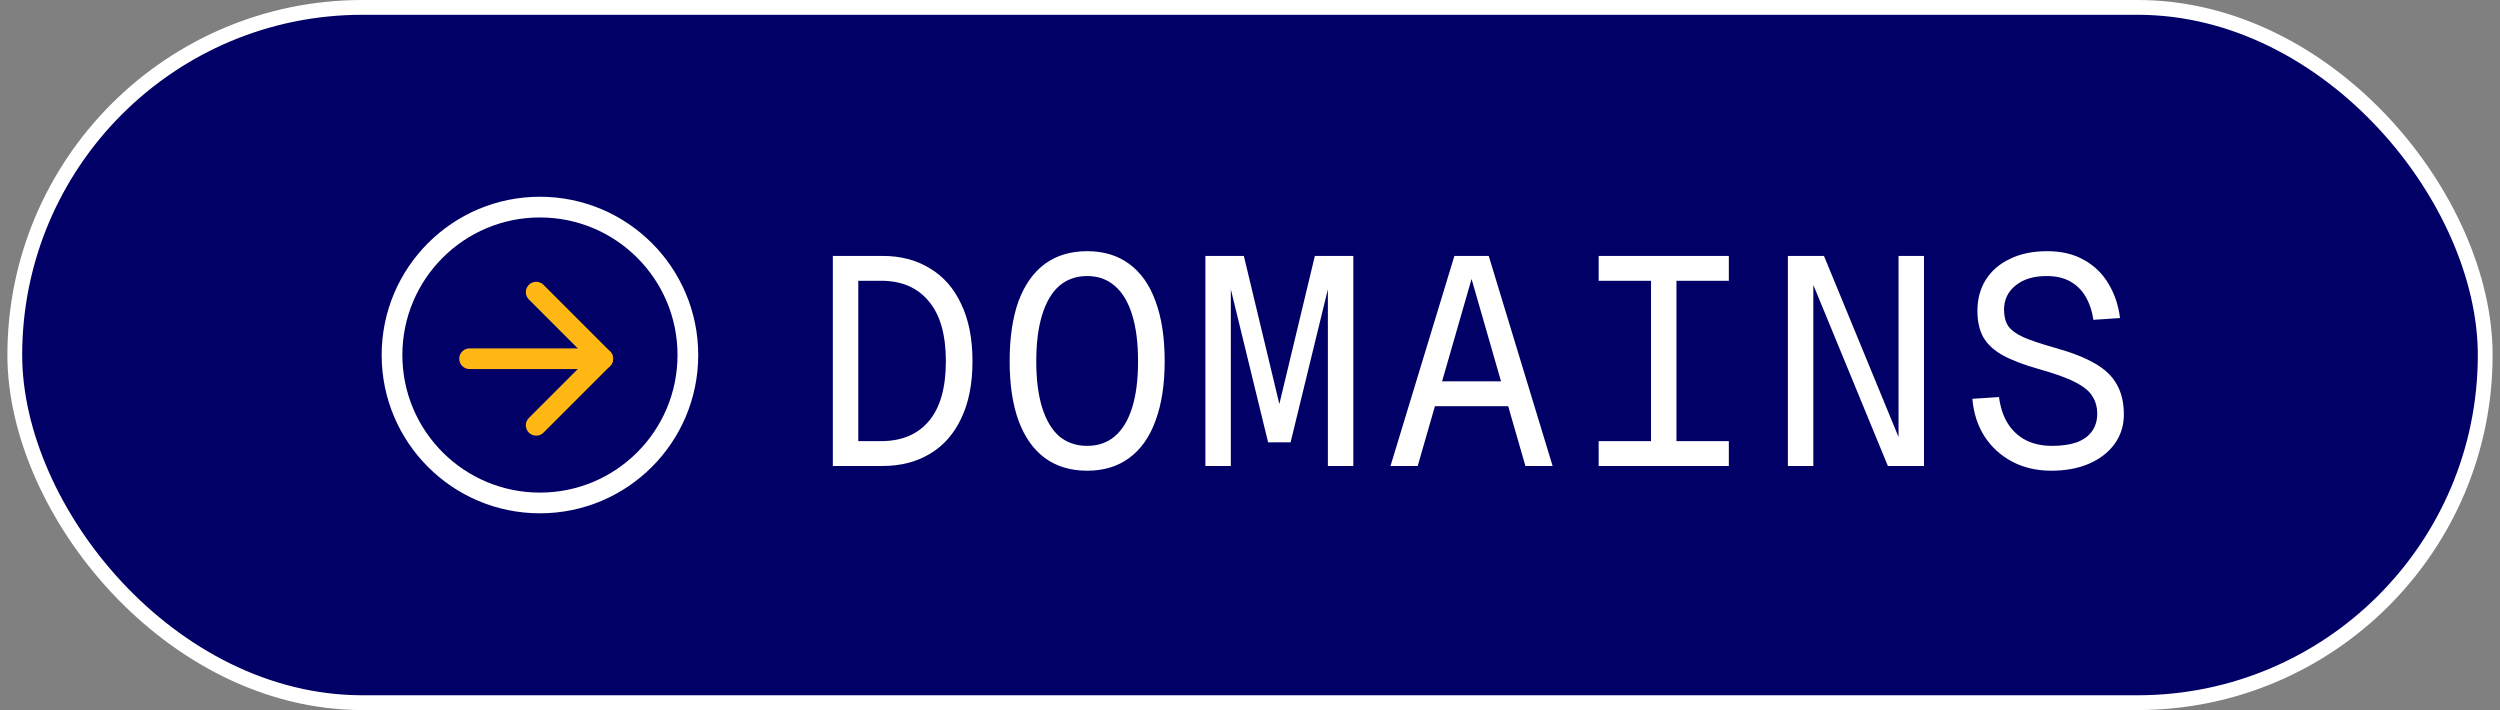<svg width="169" height="48" viewBox="0 0 169 48" fill="none" xmlns="http://www.w3.org/2000/svg">
<rect x="0" y="0" width="169" height="48" fill="#808080" stroke="none"/>
<rect x="1" y="0.5" width="167" height="47" rx="23.5" fill="#000066"/>
<rect x="1" y="0.5" width="167" height="47" rx="23.5" stroke="white"/>
<g clip-path="url(#clip0_336_3967)">
<path d="M36.5 34C42.023 34 46.5 29.523 46.5 24C46.5 18.477 42.023 14 36.5 14C30.977 14 26.5 18.477 26.5 24C26.5 29.523 30.977 34 36.5 34Z" stroke="white" stroke-width="1.4" stroke-linejoin="round"/>
<path d="M31.746 24.25H40.746" stroke="#FFB813" stroke-width="1.4" stroke-linecap="round" stroke-linejoin="round"/>
<path d="M36.246 19.75L40.746 24.25L36.246 28.75" stroke="#FFB813" stroke-width="1.4" stroke-linecap="round" stroke-linejoin="round"/>
</g>
<path d="M56.3 31.5V17.3H59.66C60.887 17.3 61.953 17.58 62.86 18.14C63.78 18.687 64.487 19.493 64.98 20.56C65.487 21.613 65.74 22.9 65.74 24.42C65.74 25.94 65.487 27.227 64.98 28.28C64.487 29.333 63.78 30.133 62.86 30.68C61.953 31.227 60.887 31.5 59.66 31.5H56.3ZM58.02 29.82H59.56C60.947 29.82 62.02 29.373 62.78 28.48C63.553 27.573 63.94 26.22 63.94 24.42C63.94 22.62 63.553 21.267 62.78 20.36C62.02 19.44 60.947 18.98 59.56 18.98H58.02V29.82ZM73.492 31.82C72.372 31.82 71.419 31.533 70.632 30.96C69.859 30.387 69.266 29.547 68.852 28.44C68.452 27.333 68.252 25.993 68.252 24.42C68.252 22.82 68.452 21.467 68.852 20.36C69.266 19.253 69.859 18.413 70.632 17.84C71.419 17.267 72.372 16.98 73.492 16.98C74.612 16.98 75.559 17.267 76.332 17.84C77.119 18.413 77.712 19.253 78.112 20.36C78.525 21.467 78.732 22.82 78.732 24.42C78.732 25.993 78.525 27.333 78.112 28.44C77.712 29.547 77.119 30.387 76.332 30.96C75.559 31.533 74.612 31.82 73.492 31.82ZM73.492 30.14C74.225 30.14 74.846 29.927 75.352 29.5C75.872 29.06 76.266 28.413 76.532 27.56C76.799 26.707 76.932 25.66 76.932 24.42C76.932 23.18 76.799 22.133 76.532 21.28C76.266 20.413 75.872 19.76 75.352 19.32C74.846 18.88 74.225 18.66 73.492 18.66C72.759 18.66 72.132 18.88 71.612 19.32C71.106 19.76 70.719 20.413 70.452 21.28C70.186 22.133 70.052 23.18 70.052 24.42C70.052 25.66 70.186 26.707 70.452 27.56C70.719 28.413 71.106 29.06 71.612 29.5C72.132 29.927 72.759 30.14 73.492 30.14ZM85.724 29.9L83.044 18.9H83.204V31.5H81.484V17.3H84.084L86.884 28.98H86.084L88.884 17.3H91.484V31.5H89.764V18.9H89.924L87.244 29.9H85.724ZM93.997 31.5L98.317 17.3H100.637L104.957 31.5H103.117L99.477 18.86L95.837 31.5H93.997ZM96.177 27.46L96.777 25.78H102.177L102.777 27.46H96.177ZM108.069 31.5V29.82H111.609V18.98H108.069V17.3H116.869V18.98H113.329V29.82H116.869V31.5H108.069ZM120.861 31.5V17.3H123.301L128.341 29.54V17.3H130.061V31.5H127.621L122.581 19.26V31.5H120.861ZM138.673 31.82C137.673 31.82 136.786 31.613 136.013 31.2C135.24 30.787 134.62 30.22 134.153 29.5C133.686 28.767 133.413 27.92 133.333 26.96L135.133 26.84C135.226 27.547 135.426 28.147 135.733 28.64C136.053 29.133 136.46 29.507 136.953 29.76C137.46 30.013 138.046 30.14 138.713 30.14C139.38 30.14 139.94 30.06 140.393 29.9C140.846 29.727 141.186 29.48 141.413 29.16C141.653 28.827 141.773 28.433 141.773 27.98C141.773 27.527 141.666 27.133 141.453 26.8C141.253 26.453 140.866 26.133 140.293 25.84C139.733 25.547 138.9 25.247 137.793 24.94C136.806 24.66 136.006 24.353 135.393 24.02C134.793 23.687 134.353 23.28 134.073 22.8C133.806 22.32 133.673 21.727 133.673 21.02C133.673 20.22 133.86 19.52 134.233 18.92C134.62 18.307 135.166 17.833 135.873 17.5C136.58 17.153 137.42 16.98 138.393 16.98C139.366 16.98 140.2 17.18 140.893 17.58C141.586 17.967 142.133 18.5 142.533 19.18C142.946 19.86 143.206 20.633 143.313 21.5L141.513 21.62C141.433 21.047 141.266 20.54 141.013 20.1C140.76 19.647 140.413 19.293 139.973 19.04C139.533 18.787 138.993 18.66 138.353 18.66C137.473 18.66 136.773 18.873 136.253 19.3C135.733 19.713 135.473 20.26 135.473 20.94C135.473 21.38 135.566 21.747 135.753 22.04C135.953 22.32 136.3 22.573 136.793 22.8C137.286 23.013 137.98 23.247 138.873 23.5C140.033 23.82 140.953 24.18 141.633 24.58C142.326 24.98 142.82 25.46 143.113 26.02C143.42 26.567 143.573 27.233 143.573 28.02C143.573 28.767 143.366 29.427 142.953 30C142.54 30.573 141.966 31.02 141.233 31.34C140.5 31.66 139.646 31.82 138.673 31.82Z" fill="white"/>
<defs>
<clipPath id="clip0_336_3967">
<rect width="24" height="24" fill="white" transform="translate(24.5 12)"/>
</clipPath>
</defs>
</svg>
